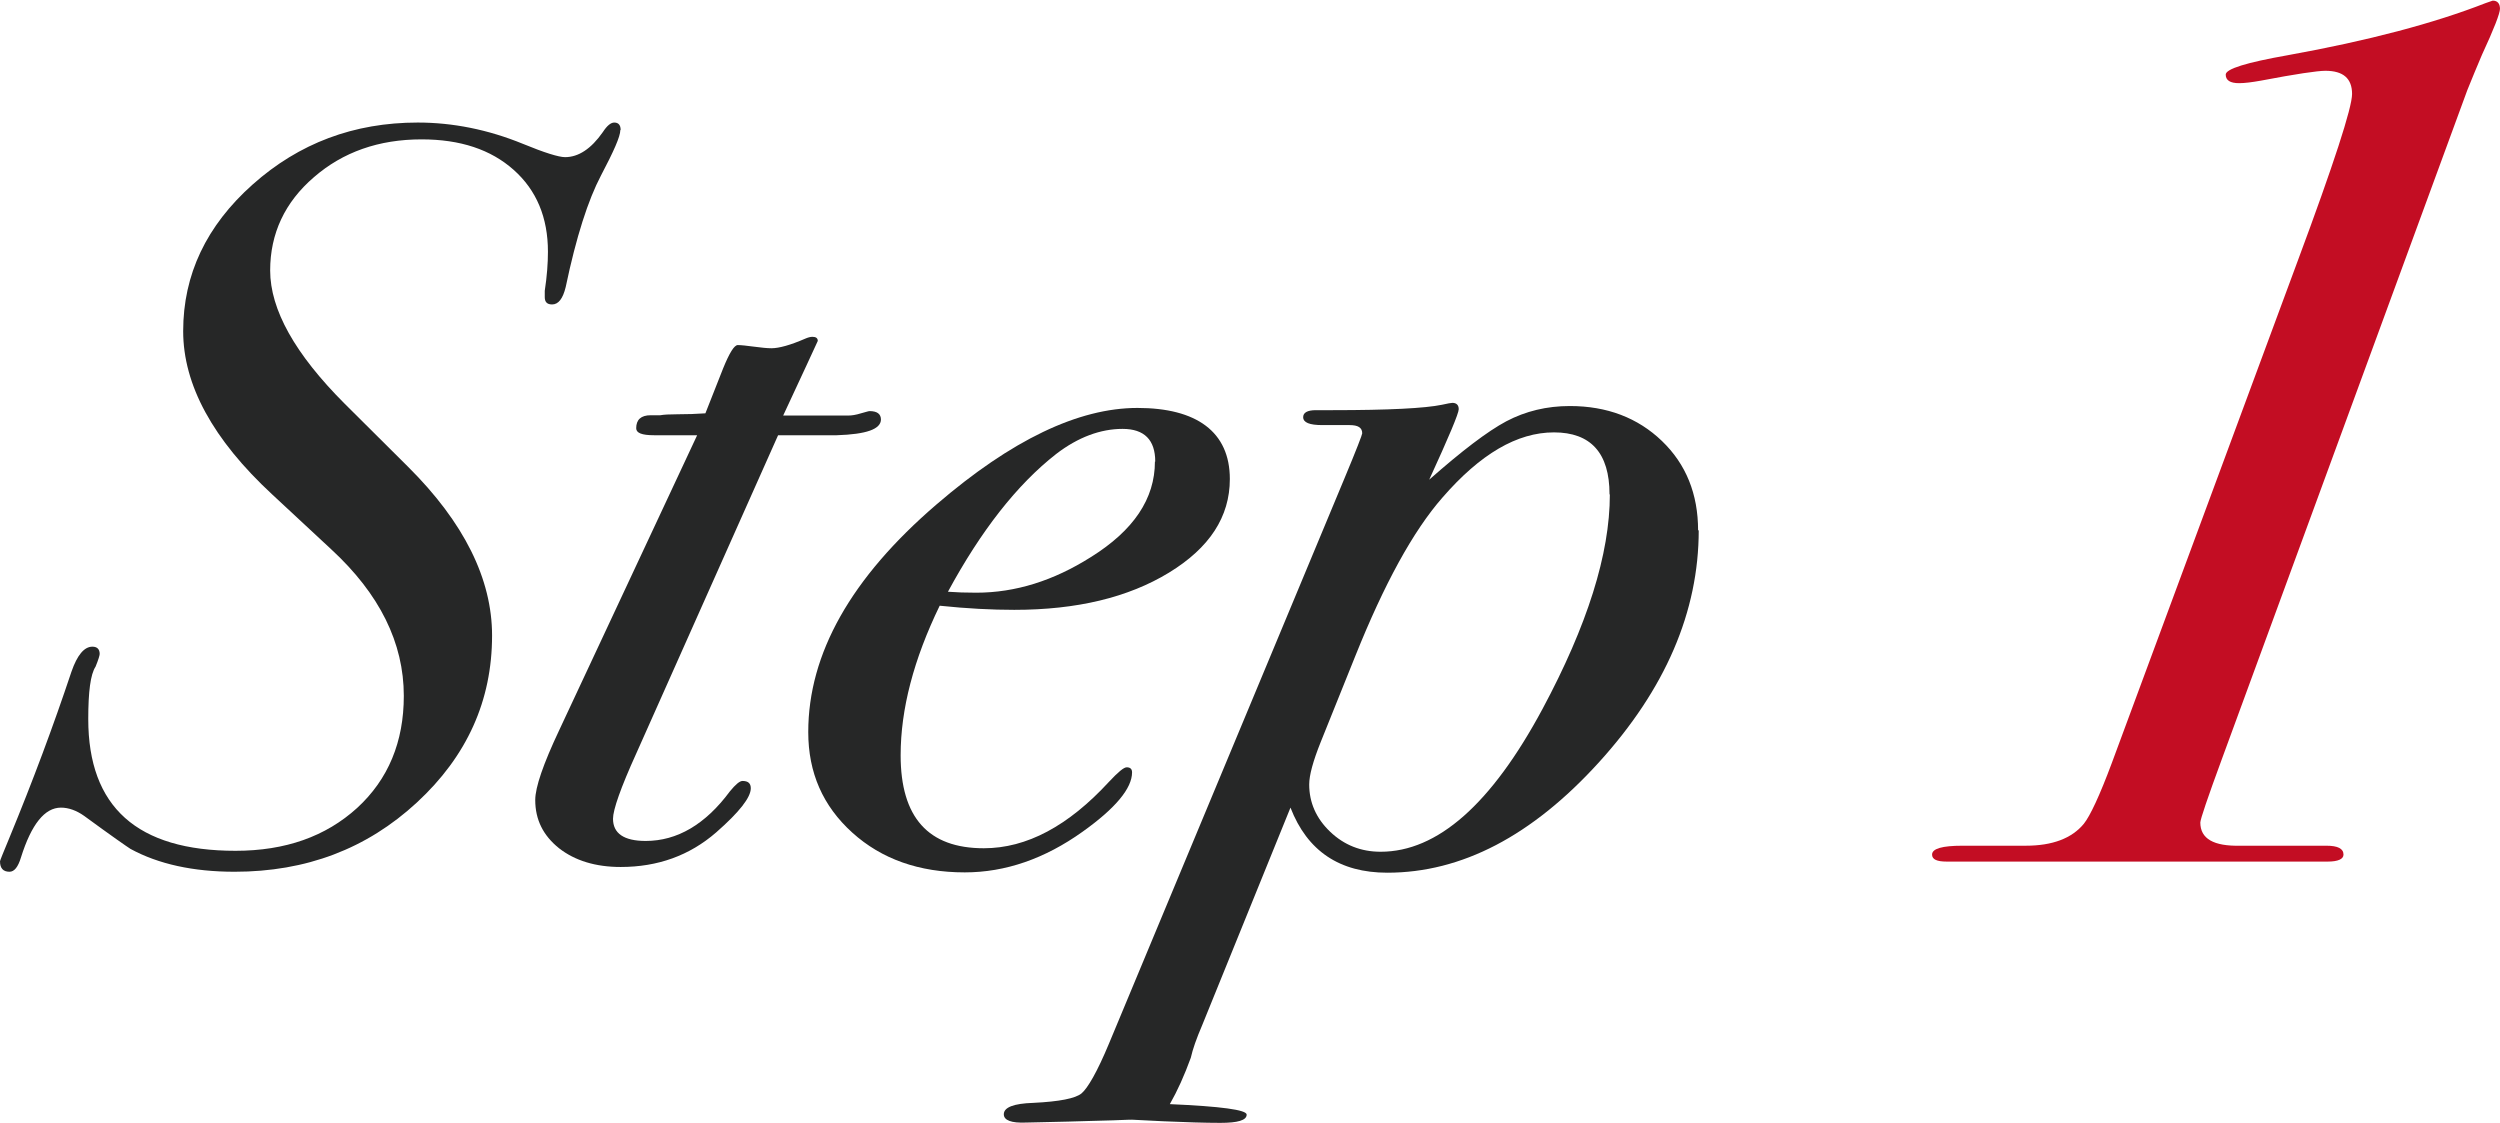 <?xml version="1.0" encoding="UTF-8"?><svg id="_レイヤー_2" xmlns="http://www.w3.org/2000/svg" width="78.75" height="35.37" viewBox="0 0 78.75 35.37"><g id="_レイヤー_1-2"><path d="m19.54,4.1c0,.2-.21.67-.61,1.43s-.78,1.93-1.11,3.51c-.09.37-.23.55-.43.55-.16,0-.23-.08-.23-.23v-.2c.07-.46.1-.87.1-1.23,0-1.08-.36-1.94-1.08-2.58-.72-.64-1.68-.96-2.9-.96-1.35,0-2.48.4-3.39,1.19-.92.79-1.38,1.78-1.38,2.94,0,1.23.78,2.63,2.35,4.2l1.99,1.98c1.77,1.76,2.65,3.54,2.65,5.32,0,2.05-.79,3.8-2.37,5.26s-3.49,2.18-5.74,2.18c-1.3,0-2.4-.24-3.28-.72-.11-.07-.6-.41-1.46-1.04-.24-.17-.49-.26-.73-.26-.51,0-.93.52-1.26,1.57-.09.3-.21.45-.36.45-.2,0-.3-.11-.3-.33,0-.02.1-.27.3-.75.73-1.77,1.38-3.51,1.95-5.22.18-.52.4-.79.66-.79.15,0,.23.08.23.23,0,.04-.04.18-.13.4-.16.24-.23.79-.23,1.65,0,2.77,1.54,4.15,4.64,4.15,1.57,0,2.84-.45,3.83-1.35.98-.9,1.47-2.08,1.47-3.53,0-1.67-.76-3.21-2.29-4.62l-1.85-1.72c-1.88-1.74-2.81-3.46-2.81-5.15,0-1.78.73-3.32,2.19-4.62,1.46-1.3,3.19-1.95,5.2-1.95,1.1,0,2.21.22,3.31.67.68.28,1.13.42,1.33.42.42,0,.82-.26,1.19-.79.13-.2.25-.3.36-.3.13,0,.2.08.2.23Z" style="fill:#262727;"/><path d="m27.75,13.21c0,.31-.46.47-1.39.5h-1.85l-4.47,10.03c-.49,1.08-.73,1.77-.73,2.05,0,.46.34.7,1.03.7.99,0,1.88-.52,2.65-1.56.18-.22.31-.33.4-.33.18,0,.26.08.26.23,0,.29-.36.75-1.09,1.39-.84.73-1.84,1.09-3.01,1.09-.79,0-1.44-.2-1.94-.59-.5-.4-.75-.9-.75-1.52,0-.4.25-1.13.76-2.21l4.34-9.28h-1.36c-.38,0-.56-.07-.56-.22,0-.27.15-.41.46-.41h.3c.11-.02.29-.03.53-.03.31,0,.61-.01.89-.03l.56-1.42c.2-.49.35-.73.46-.73s.28.02.51.05c.23.03.41.05.55.05.24,0,.6-.1,1.06-.3.09-.04.17-.06.23-.06.11,0,.17.04.17.13l-.36.78-.73,1.57h2.05c.11,0,.24-.02.4-.07.15-.04.24-.07.27-.07.24,0,.36.09.36.27Z" style="fill:#262727;"/><path d="m38.74,15.09c0,1.19-.64,2.17-1.92,2.95s-2.9,1.17-4.87,1.17c-.71,0-1.49-.04-2.35-.13-.82,1.69-1.23,3.26-1.23,4.71,0,1.96.87,2.93,2.62,2.93,1.35,0,2.66-.7,3.94-2.09.29-.31.47-.46.56-.46.11,0,.17.05.17.16,0,.5-.52,1.13-1.56,1.87-1.19.85-2.43,1.28-3.71,1.28-1.44,0-2.62-.42-3.54-1.25-.93-.84-1.39-1.89-1.39-3.17,0-2.47,1.35-4.86,4.04-7.17,2.36-2.03,4.47-3.04,6.33-3.04s2.91.75,2.91,2.24Zm-2.35-.55c0-.68-.34-1.03-1.03-1.03s-1.4.26-2.09.79c-1.24.97-2.37,2.42-3.41,4.34.26.02.56.03.89.03,1.24,0,2.44-.38,3.61-1.12,1.35-.84,2.02-1.84,2.02-3.01Z" style="fill:#262727;"/><path d="m53.51,16.7c0,2.57-1.05,5.01-3.15,7.32-2.1,2.31-4.32,3.47-6.66,3.47-1.5,0-2.52-.68-3.05-2.05l-2.78,6.85c-.18.42-.3.76-.36,1.03-.2.55-.42,1.04-.66,1.46,1.61.07,2.42.18,2.42.33,0,.18-.28.26-.83.26-.49,0-1.08-.02-1.79-.05l-.99-.05s-.18,0-.6.02c-.49.01-.96.03-1.42.04l-1.32.03c-.46.02-.7-.07-.7-.26,0-.22.31-.34.93-.36.82-.04,1.33-.14,1.52-.3s.49-.67.86-1.56l7.42-17.81c.38-.91.56-1.38.56-1.42,0-.18-.13-.26-.4-.26h-.86c-.4,0-.6-.08-.6-.25,0-.14.13-.22.4-.22h.53c1.77,0,2.91-.06,3.44-.17.18-.04.29-.06.33-.06.13,0,.2.07.2.2s-.31.87-.93,2.22c1.02-.9,1.83-1.52,2.43-1.84.61-.32,1.27-.48,2-.48,1.17,0,2.14.37,2.9,1.1s1.14,1.67,1.14,2.82Zm-2.81-1.13c0-1.3-.59-1.95-1.75-1.95s-2.32.68-3.51,2.05c-.93,1.06-1.84,2.73-2.75,5l-1.09,2.71c-.24.6-.36,1.04-.36,1.33,0,.57.22,1.07.66,1.49.44.42.97.63,1.59.63,1.79,0,3.49-1.5,5.1-4.5,1.41-2.63,2.12-4.88,2.12-6.75Z" style="fill:#262727;"/><path d="m78.75.27c0,.15-.19.64-.57,1.46-.15.36-.31.73-.46,1.11l-7.72,21.04c-.46,1.25-.69,1.93-.69,2.03,0,.51.42.75,1.26.73h2.71c.36,0,.54.09.54.28,0,.14-.17.22-.5.22h-12c-.31,0-.46-.07-.46-.22,0-.19.32-.28.96-.28h1.99c.84,0,1.45-.23,1.83-.69.2-.25.5-.89.88-1.91l5.85-15.8c1.15-3.09,1.72-4.85,1.72-5.28,0-.49-.28-.73-.84-.73-.25,0-.93.1-2.03.31-.28.05-.51.08-.69.08-.28,0-.42-.09-.42-.27s.65-.38,1.95-.61c2.55-.46,4.62-1.01,6.23-1.64.08-.03.15-.05.23-.08.15,0,.23.09.23.27Z" style="fill:#c30d23;"/></g></svg>